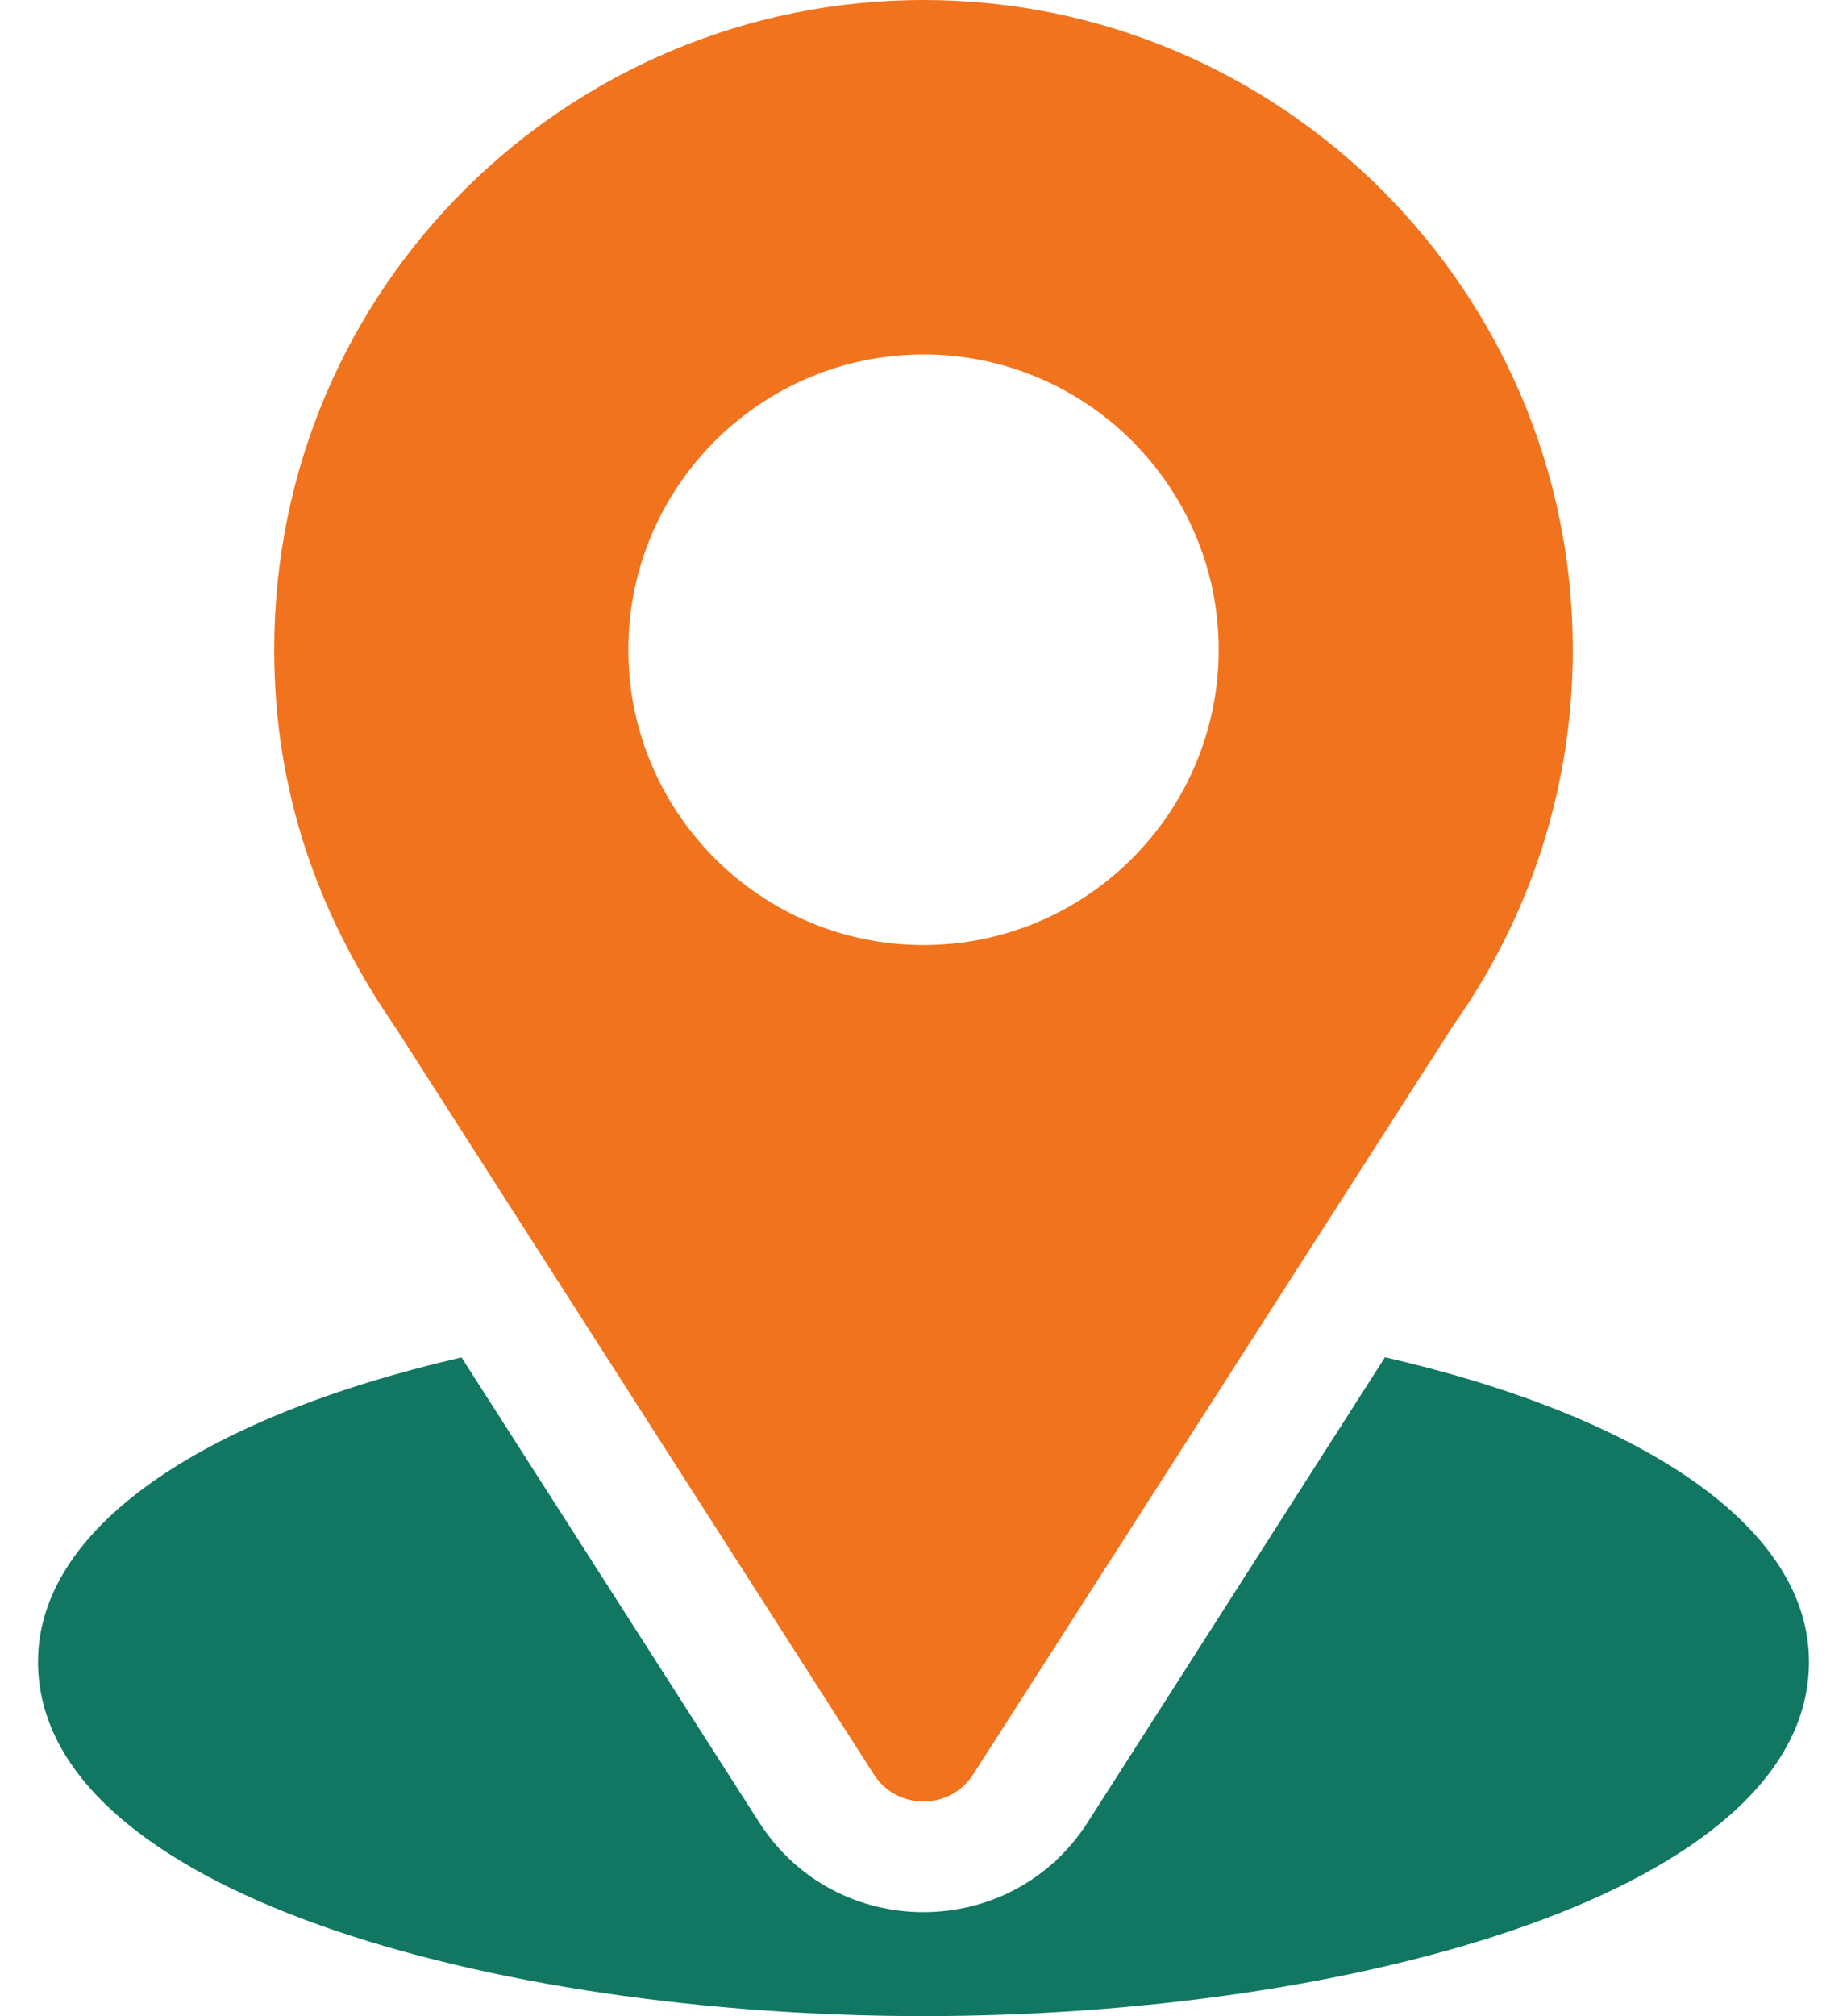 <svg width="22" height="24" viewBox="0 0 22 24" fill="none" xmlns="http://www.w3.org/2000/svg">
<path d="M11 0C6.783 0 3.266 3.397 3.266 7.734C3.266 9.384 3.761 10.856 4.713 12.235L10.408 21.121C10.684 21.553 11.316 21.552 11.592 21.121L17.312 12.204C18.243 10.888 18.734 9.343 18.734 7.734C18.734 3.47 15.265 0 11 0ZM11 11.25C9.062 11.25 7.484 9.673 7.484 7.734C7.484 5.796 9.062 4.219 11 4.219C12.938 4.219 14.516 5.796 14.516 7.734C14.516 9.673 12.938 11.25 11 11.25Z" fill="#F2731D"/>
<path d="M16.497 16.156L12.956 21.692C12.04 23.12 9.955 23.116 9.043 21.693L5.497 16.158C2.377 16.879 0.453 18.201 0.453 19.78C0.453 22.52 5.887 23.999 11 23.999C16.113 23.999 21.547 22.52 21.547 19.78C21.547 18.2 19.621 16.877 16.497 16.156Z" fill="#117763"/>
</svg>
